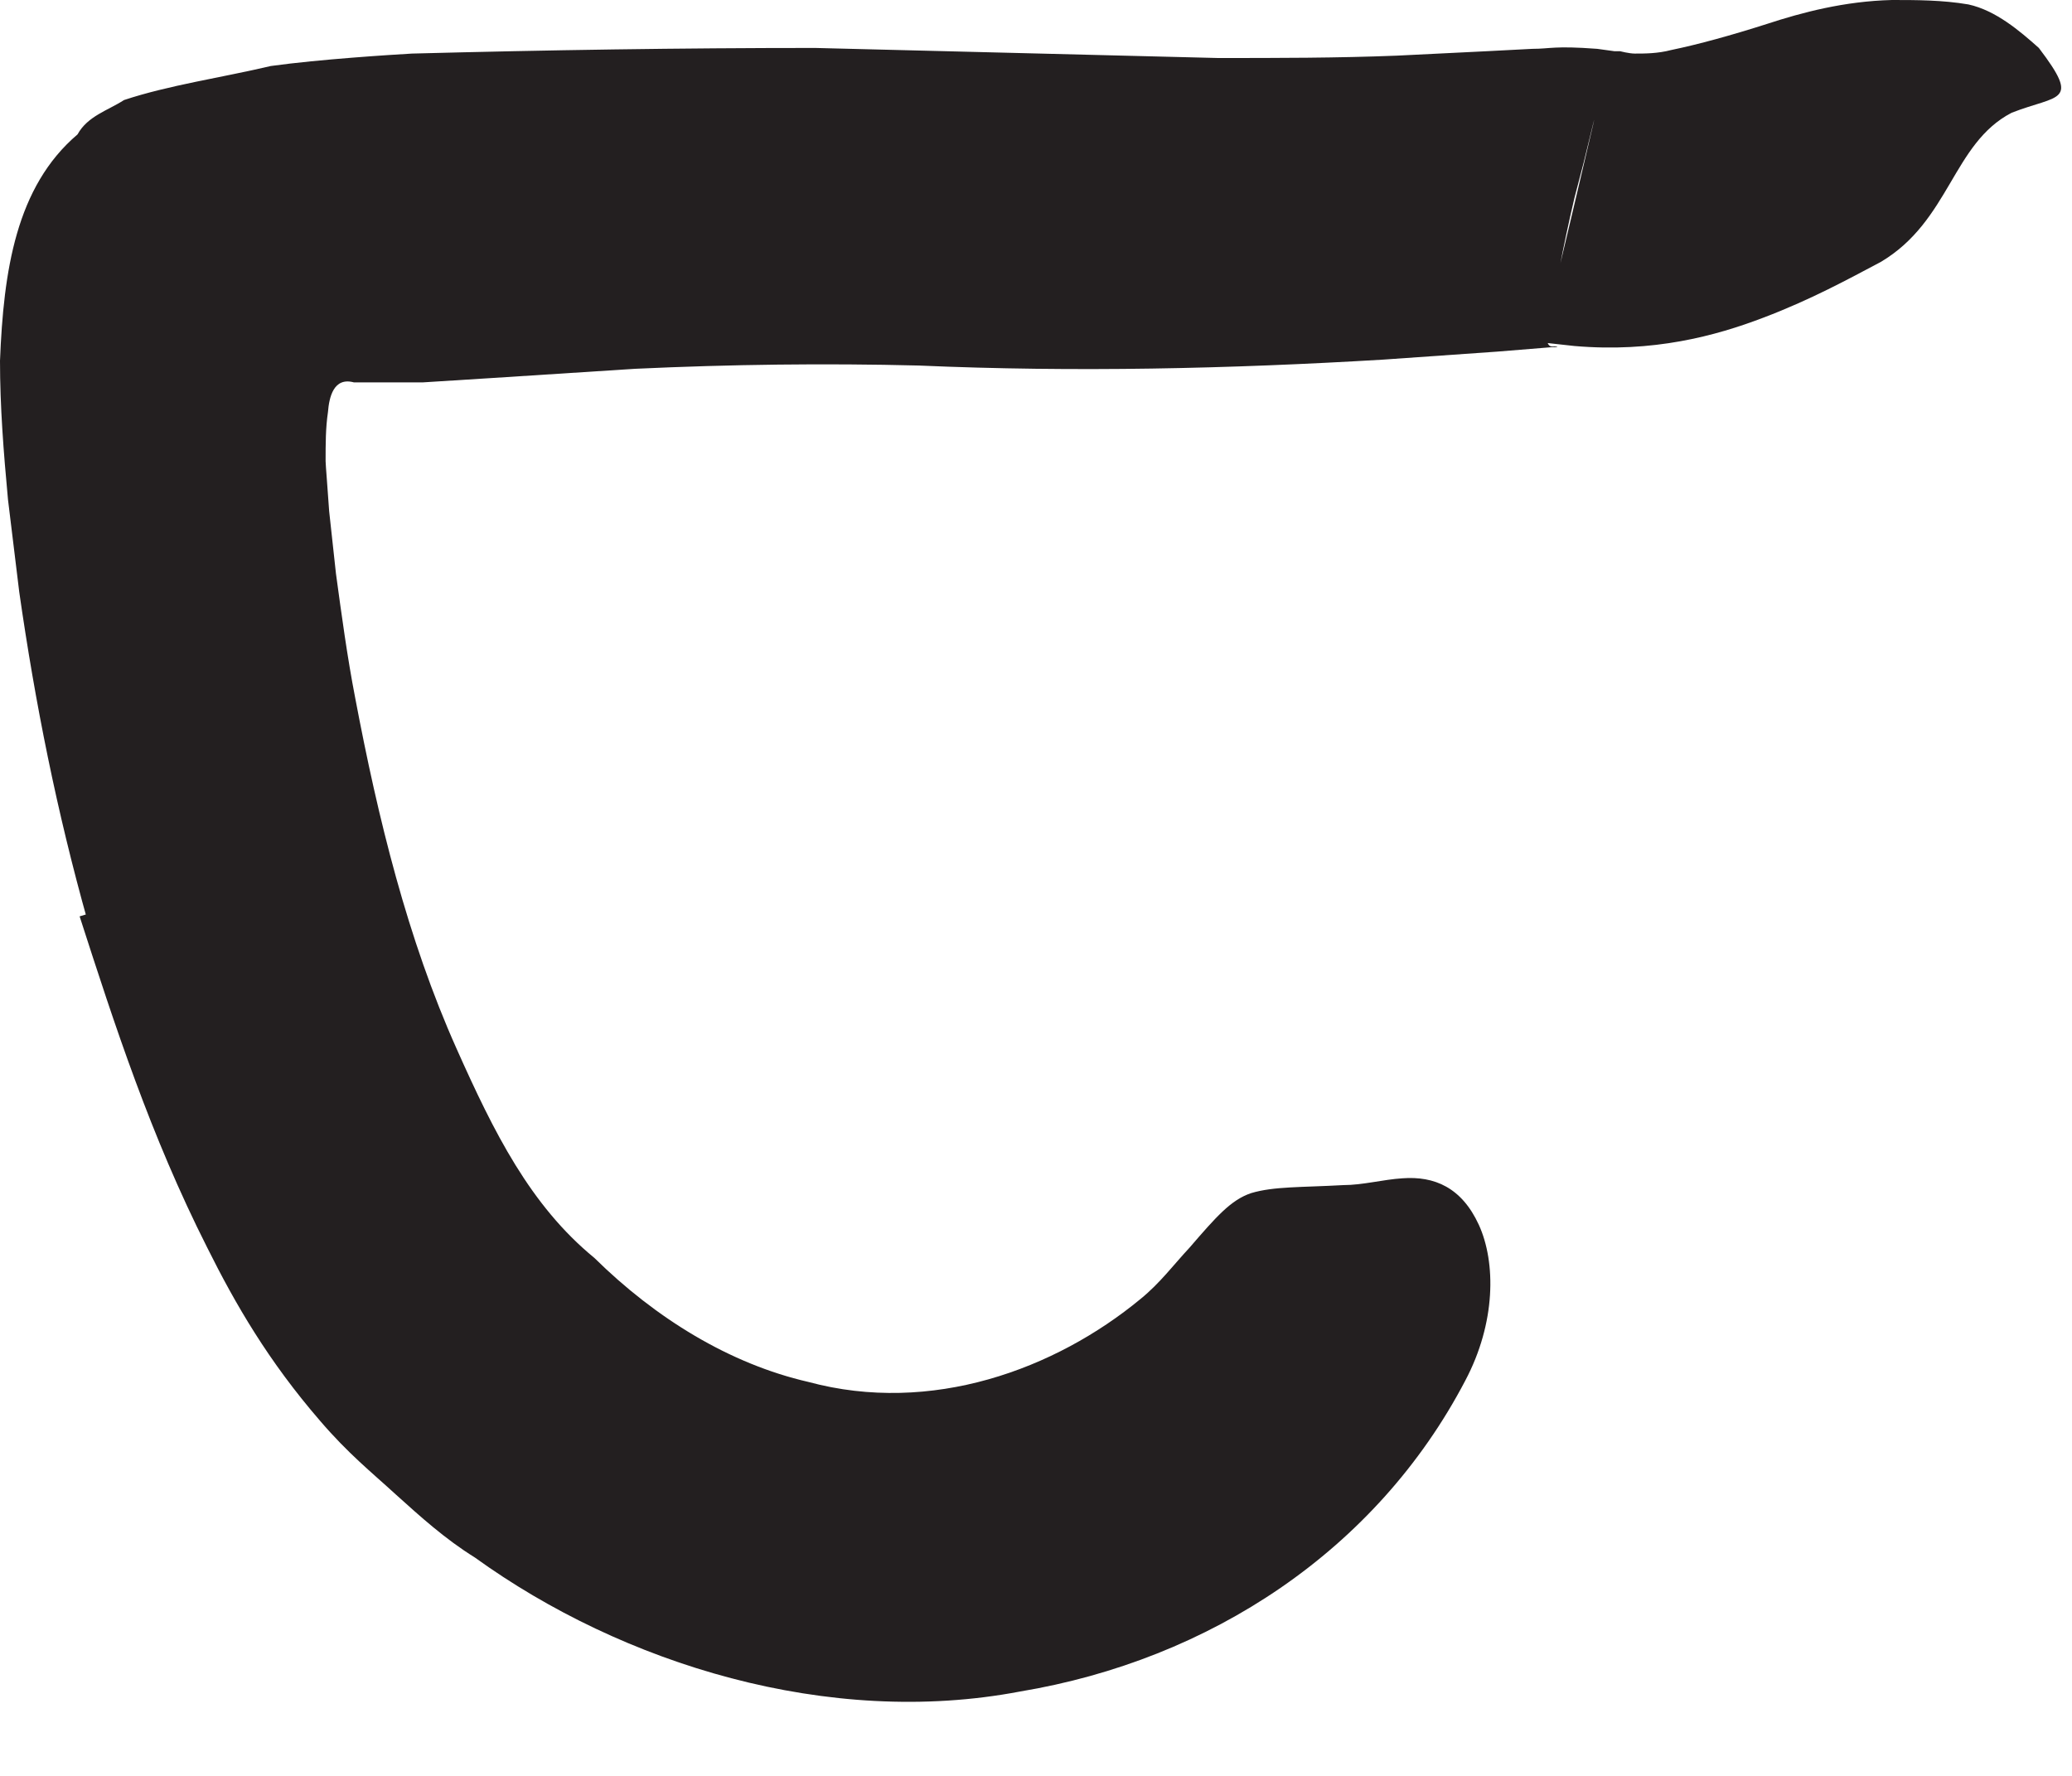 <?xml version="1.0" encoding="utf-8"?>
<svg xmlns="http://www.w3.org/2000/svg" fill="none" height="100%" overflow="visible" preserveAspectRatio="none" style="display: block;" viewBox="0 0 7 6" width="100%">
<path d="M0.296 3.112C0.192 2.742 0.119 2.377 0.065 2L0.027 1.688C0.012 1.527 0 1.373 0 1.219C0.012 0.915 0.054 0.631 0.262 0.454C0.296 0.392 0.365 0.373 0.419 0.338C0.569 0.288 0.75 0.262 0.915 0.223C1.081 0.2 1.323 0.185 1.392 0.181C1.85 0.169 2.3 0.162 2.754 0.162L4.115 0.196C4.315 0.196 4.519 0.196 4.719 0.188L5.023 0.173L5.177 0.165C5.238 0.165 5.25 0.154 5.396 0.165L5.454 0.173H5.473C5.473 0.173 5.504 0.181 5.523 0.181C5.558 0.181 5.6 0.181 5.646 0.169C5.738 0.15 5.85 0.119 5.969 0.081C6.088 0.042 6.231 0.004 6.392 0C6.473 0 6.562 3.5247e-07 6.65 0.015C6.742 0.035 6.823 0.104 6.888 0.162C7.031 0.35 6.954 0.319 6.796 0.381C6.596 0.485 6.588 0.746 6.354 0.885C6.246 0.942 6.119 1.012 5.958 1.073C5.796 1.135 5.585 1.192 5.319 1.169L5.219 1.158H5.208C5.177 1.288 5.488 -0.019 5.35 0.55L5.319 0.669C5.281 0.831 5.25 0.992 5.227 1.154C5.235 1.181 5.25 1.165 5.262 1.173C5.273 1.173 5.285 1.173 5.296 1.173C5.308 1.173 5.288 1.173 5.285 1.173H5.242L5.058 1.188L4.673 1.215C4.154 1.246 3.631 1.258 3.104 1.235C2.788 1.227 2.469 1.231 2.146 1.246L1.665 1.277L1.427 1.292H1.358H1.315H1.196C1.127 1.273 1.112 1.342 1.108 1.392C1.1 1.446 1.1 1.5 1.1 1.558C1.1 1.569 1.108 1.665 1.112 1.727L1.135 1.938C1.154 2.077 1.173 2.219 1.2 2.358C1.277 2.765 1.377 3.173 1.542 3.542C1.669 3.827 1.792 4.073 2.008 4.25C2.215 4.454 2.465 4.608 2.731 4.669C3.146 4.781 3.565 4.627 3.854 4.388C3.919 4.335 3.965 4.273 4.019 4.215C4.108 4.112 4.158 4.054 4.227 4.031C4.304 4.008 4.396 4.012 4.538 4.004C4.604 4.004 4.673 3.985 4.738 3.981C4.846 3.973 4.938 4.012 4.996 4.138C5.054 4.265 5.054 4.469 4.95 4.665C4.65 5.238 4.088 5.608 3.446 5.715C2.8 5.838 2.104 5.623 1.604 5.262C1.504 5.2 1.419 5.123 1.338 5.05C1.254 4.973 1.177 4.912 1.081 4.8C0.908 4.6 0.796 4.408 0.7 4.215C0.508 3.835 0.388 3.465 0.269 3.096L0.296 3.088V3.112Z" fill="#231F20" id="Vector"/>
</svg>